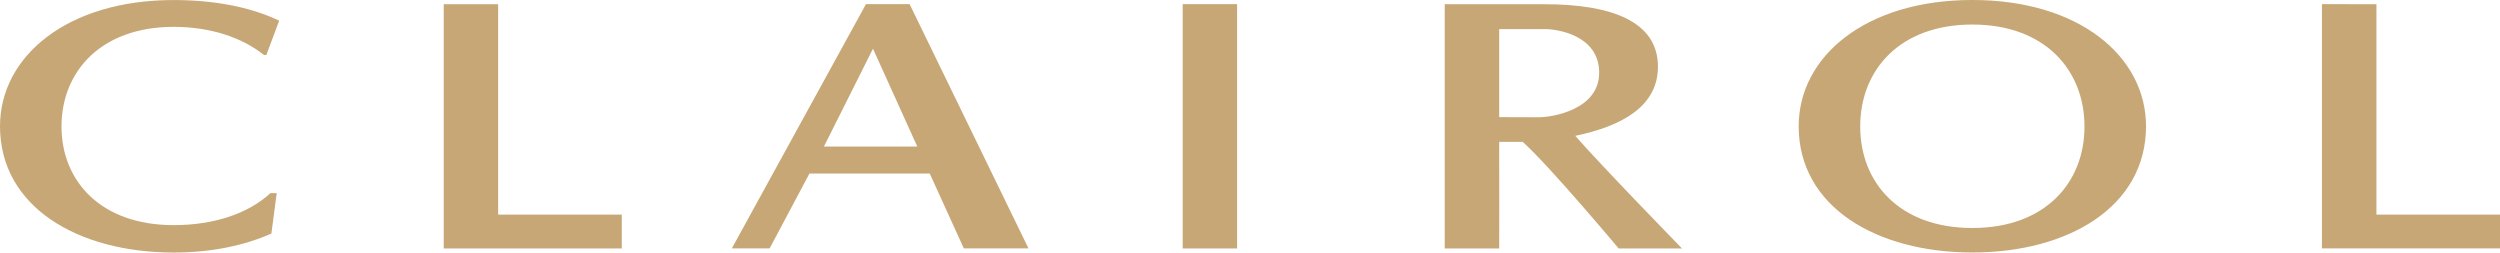 <?xml version="1.0" encoding="UTF-8" standalone="no"?>
<!-- Created with Inkscape (http://www.inkscape.org/) -->

<svg
   xmlns:dc="http://purl.org/dc/elements/1.1/"
   xmlns:cc="http://creativecommons.org/ns#"
   xmlns:rdf="http://www.w3.org/1999/02/22-rdf-syntax-ns#"
   xmlns:svg="http://www.w3.org/2000/svg"
   xmlns="http://www.w3.org/2000/svg"
   xmlns:sodipodi="http://sodipodi.sourceforge.net/DTD/sodipodi-0.dtd"
   xmlns:inkscape="http://www.inkscape.org/namespaces/inkscape"
   width="1000"
   height="101.005"
   viewBox="0 0 264.583 26.724"
   version="1.1"
   id="svg8"
   inkscape:version="0.92.4 (5da689c313, 2019-01-14)"
   sodipodi:docname="drawing-3.svg">
  <defs
     id="defs2" />
  <sodipodi:namedview
     id="base"
     pagecolor="#ffffff"
     bordercolor="#666666"
     borderopacity="1.0"
     inkscape:pageopacity="0.82352941"
     inkscape:pageshadow="2"
     inkscape:zoom="0.49497475"
     inkscape:cx="527.12017"
     inkscape:cy="-401.40532"
     inkscape:document-units="px"
     inkscape:current-layer="layer1"
     showgrid="false"
     units="px"
     inkscape:window-width="1920"
     inkscape:window-height="1017"
     inkscape:window-x="1912"
     inkscape:window-y="-8"
     inkscape:window-maximized="1"
     inkscape:pagecheckerboard="true"
     fit-margin-top="0"
     fit-margin-left="0"
     fit-margin-right="0"
     fit-margin-bottom="0" />
  <g
     inkscape:label="Layer 1"
     inkscape:groupmode="layer"
     id="layer1"
     transform="translate(173.451,-35.612)">
    <path
       class="cls-3"
       d="m 72.287,36.049 v 25.853 h 18.845 V 58.323 H 78.055 V 36.058 Z m -143.732,25.853 h 6.842 L -77.185,36.049 h -4.617 l -14.198,25.853 h 4.001 l 4.213,-7.922 h 12.733 z m -14.807,-10.784 5.192,-10.351 4.687,10.351 z m -57.914,4.934 h -0.662 c -2.379,2.182 -5.989,3.386 -10.246,3.386 -7.694,0 -11.868,-4.647 -11.868,-10.446 0,-5.799 4.173,-10.538 11.871,-10.538 3.866,0 7.199,1.102 9.563,2.979 h 0.243 l 1.36,-3.635 c -3.102,-1.48 -6.974,-2.182 -11.166,-2.182 -11.302,0 -18.38,5.983 -18.38,13.361 0,8.522 8.23,13.361 18.38,13.361 3.835,0 7.387,-0.692 10.341,-2.01 z M 16.909,48.972 c 0,8.522 8.227,13.361 18.38,13.361 10.154,0 18.38,-4.838 18.38,-13.361 0,-7.387 -7.079,-13.361 -18.38,-13.361 -11.302,0 -18.38,5.986 -18.38,13.364 m 30.248,0.025 c 0,5.962 -4.17,10.741 -11.868,10.741 -7.697,0 -11.868,-4.783 -11.868,-10.744 0,-5.962 4.17,-10.788 11.868,-10.788 7.697,0 11.868,4.832 11.868,10.794 m -89.683,12.902 V 36.052 h -5.758 v 25.853 z m 40.383,0 h 6.703 c 0,0 -8.735,-8.959 -11.292,-11.917 4.986,-1.04 8.747,-3.152 8.747,-7.319 0,-4.798 -4.924,-6.611 -12.037,-6.611 h -10.529 v 25.853 h 5.765 c 0,0 0.018,-7.439 0,-11.283 h 2.49 c 2.838,2.539 10.157,11.283 10.157,11.283 M -14.786,48.009 v -9.316 h 4.872 c 1.259,0 5.709,0.634 5.709,4.617 0,3.9 -4.924,4.712 -6.408,4.712 z M -120.732,36.058 h -5.758 v 25.853 h 18.845 V 58.323 h -13.087 z"
       id="path11"
       inkscape:connector-curvature="0"
       style="fill:#c7a775;stroke-width:0.308"
       sodipodi:nodetypes="ccccccccccccccccccccccssscccssscccsssccssscccccccccssccccccccssccccccccc" />
  </g>
</svg>
